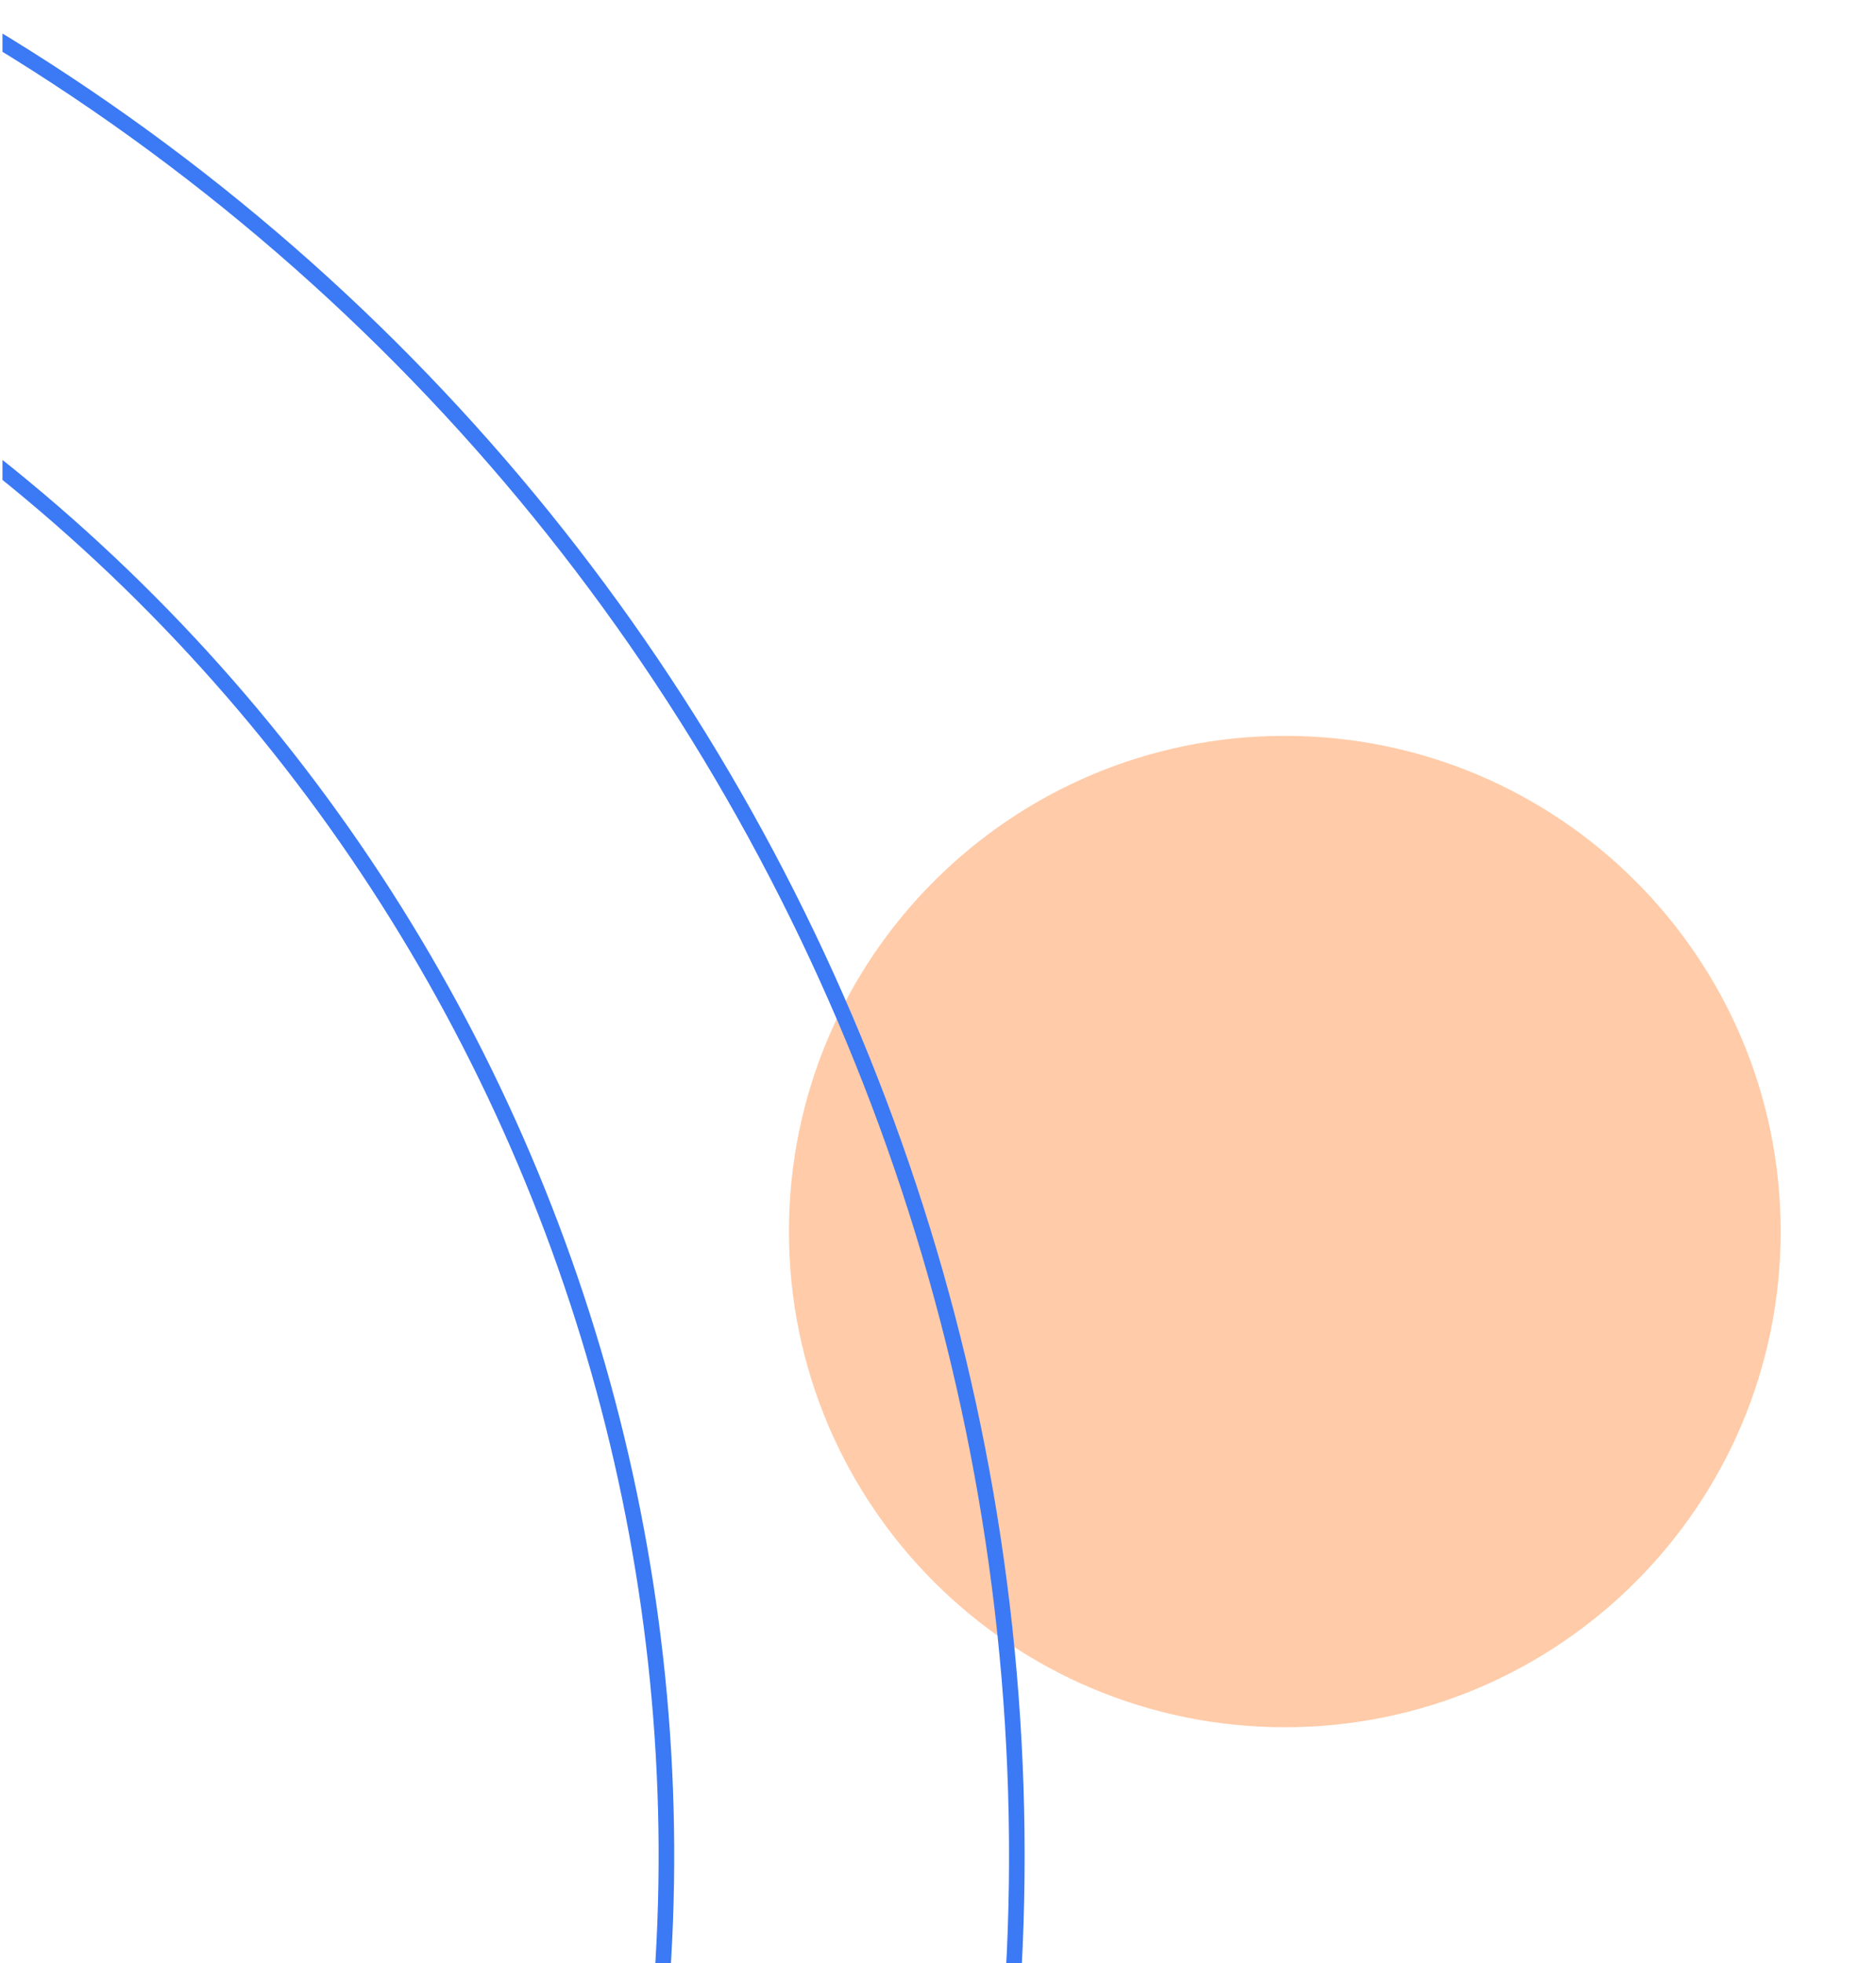 <svg width="301" height="315" viewBox="0 0 301 315" fill="none" xmlns="http://www.w3.org/2000/svg">
<g clip-path="url(#clip0_2262_690)">
<path d="M285.703 197.604C285.703 241.529 250.083 277.137 206.144 277.137C162.205 277.137 126.585 241.529 126.585 197.604C126.585 153.679 162.205 118.071 206.144 118.071C250.083 118.071 285.703 153.679 285.703 197.604Z" fill="#FFCBA8"/>
<path d="M-34.887 52.681C-37.495 51.16 -38.582 47.915 -37.341 45.164L-17.893 2.051C-16.506 -1.023 -12.784 -2.272 -9.844 -0.618L-8.16 0.335C134.084 81.408 199.01 252.93 146.089 407.831L145.458 409.66C144.384 412.746 140.957 414.275 137.948 413.108L137.658 412.987L94.53 393.545C91.778 392.304 90.445 389.153 91.392 386.287C133.159 260.014 80.901 121.033 -33.537 53.472L-34.887 52.681ZM-35.062 46.193C-35.761 47.743 -35.162 49.626 -33.628 50.52C82.769 118.378 136.067 259.181 93.765 387.072C93.208 388.757 94.005 390.566 95.558 391.266L138.685 410.708C140.441 411.499 142.478 410.618 143.097 408.839C196.973 253.996 131.854 81.959 -11.069 1.561C-12.712 0.636 -14.822 1.325 -15.614 3.079L-35.062 46.193Z" fill="#3B79F5"/>
</g>
<defs>
<clipPath id="clip0_2262_690">
<rect width="300" height="315" fill="white" transform="translate(0.398)"/>
</clipPath>
</defs>
</svg>
